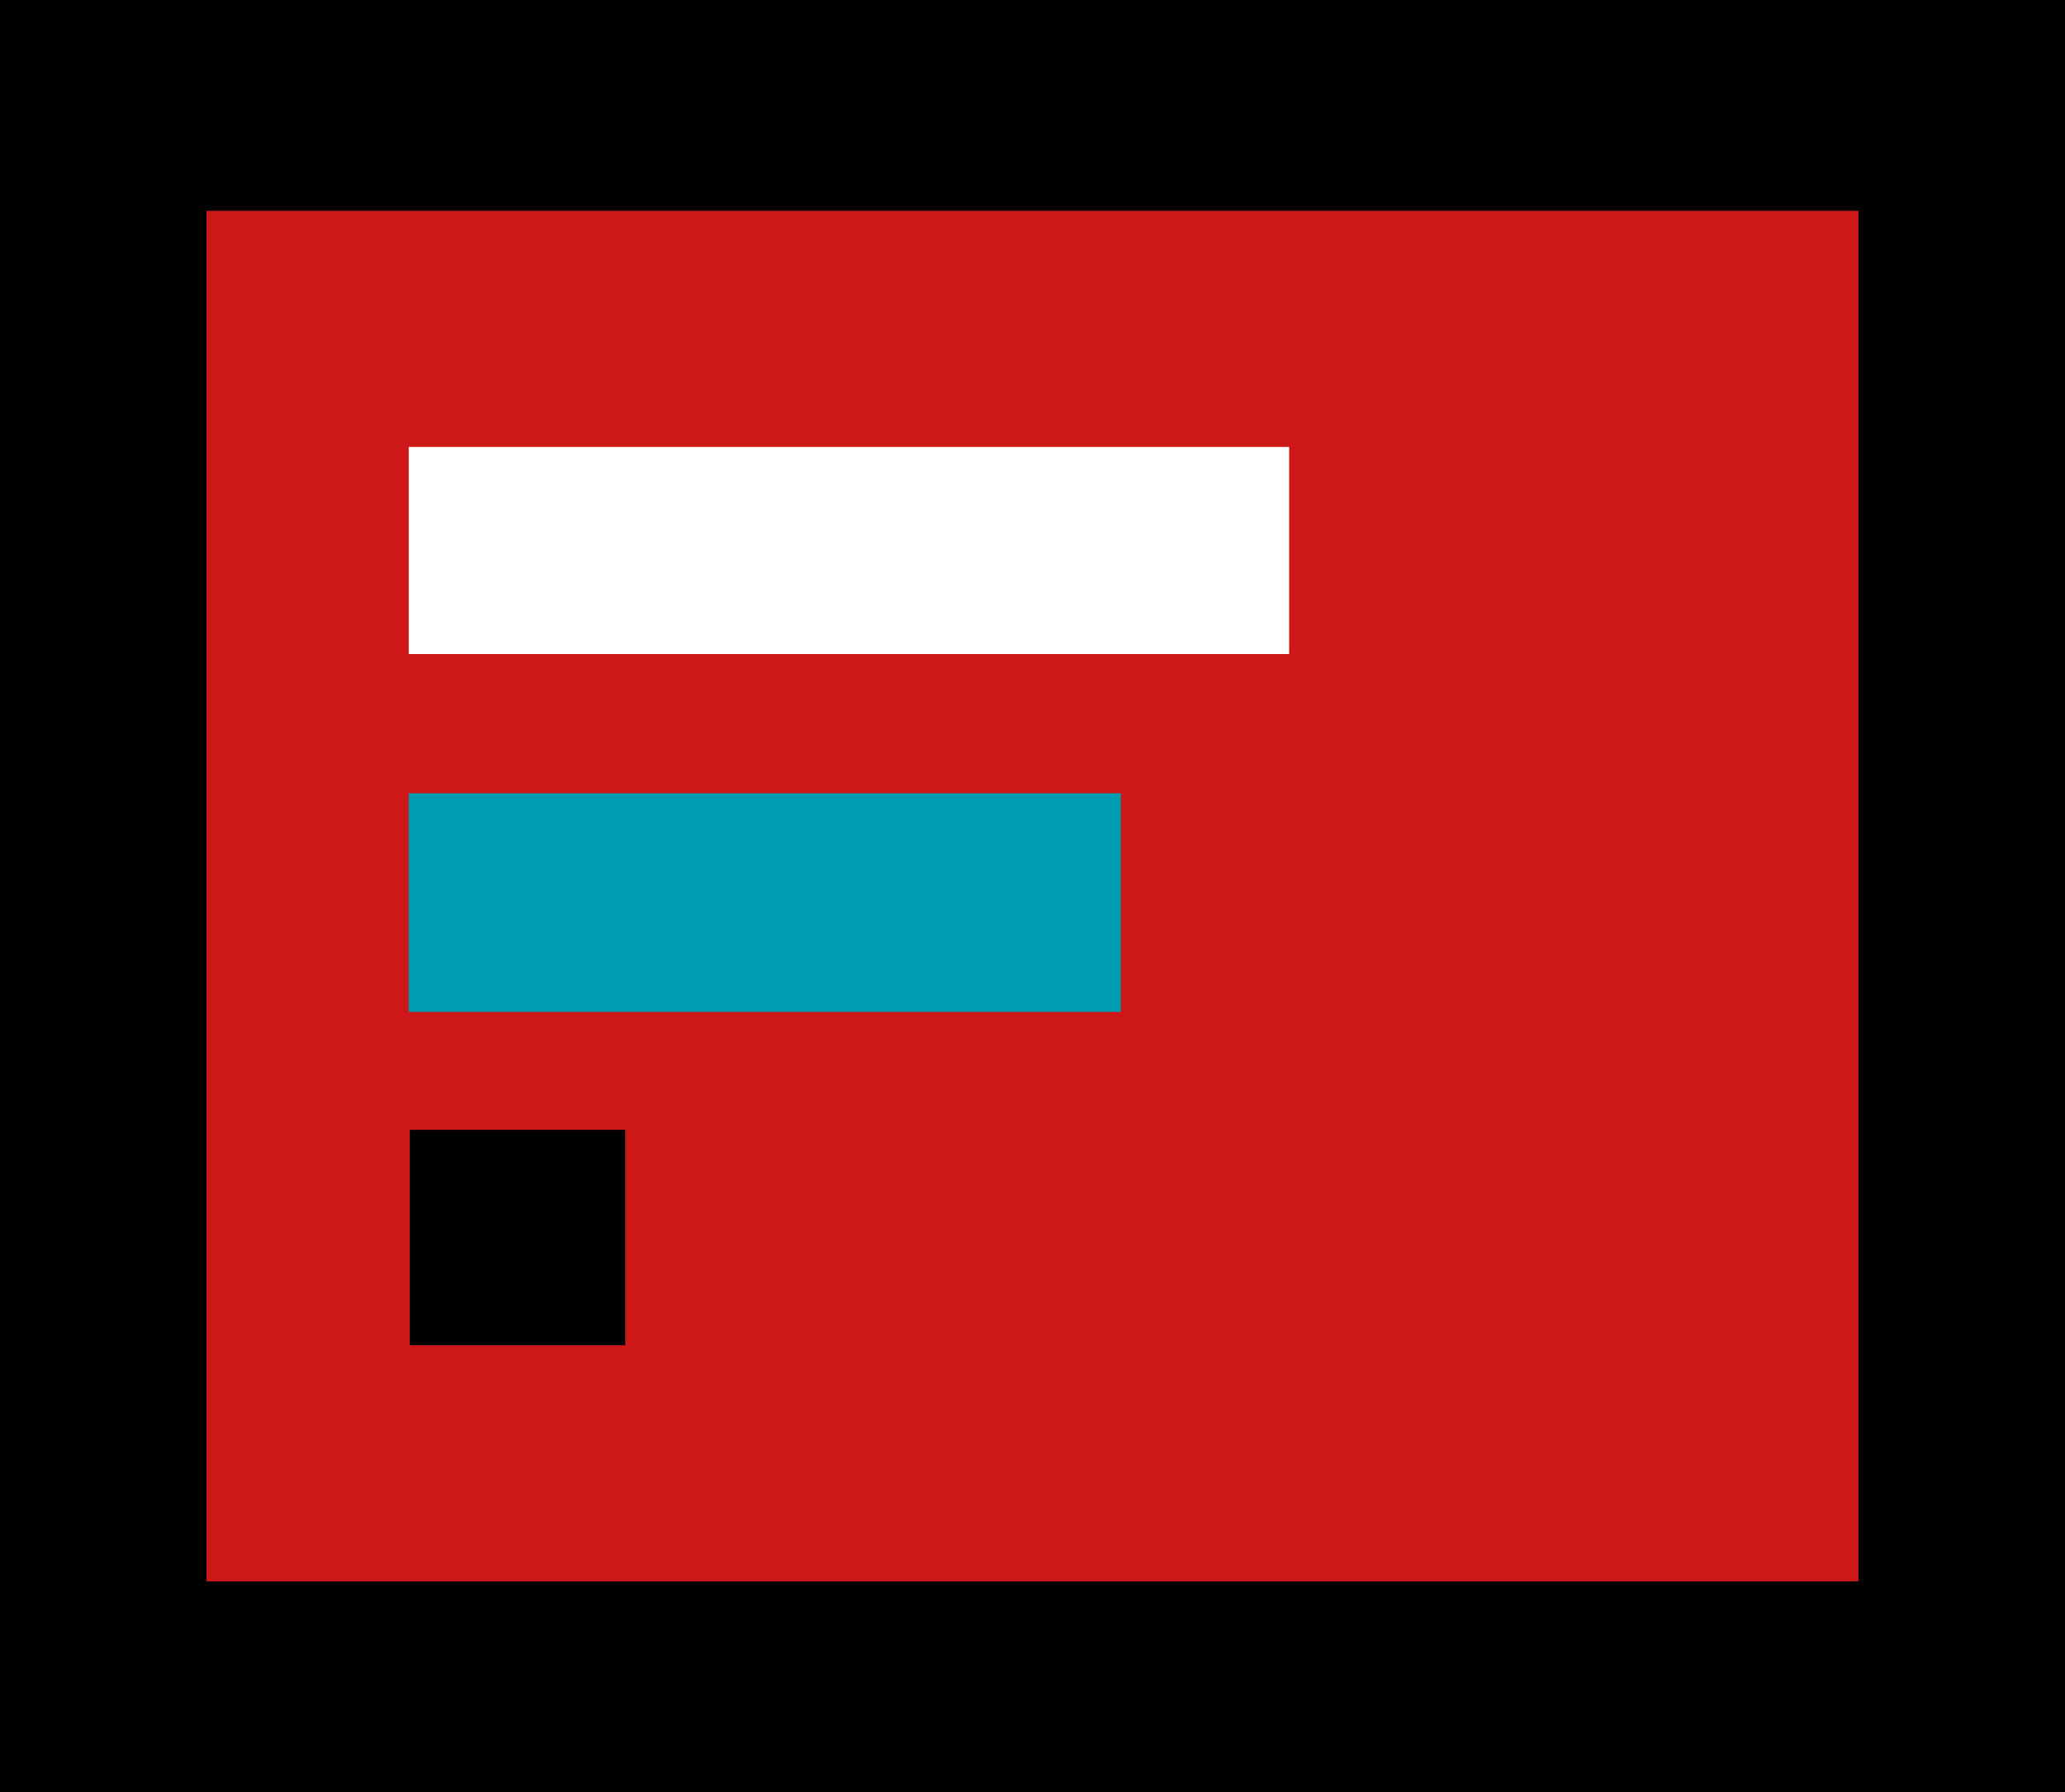 <svg id="Group_10917" data-name="Group 10917" xmlns="http://www.w3.org/2000/svg" width="63.839" height="55.418" viewBox="0 0 63.839 55.418">
  <rect x="0" y="0" width="63.839" height="55.418" fill="#333333" stroke="none"/>
  <g id="Group_10871" data-name="Group 10871" transform="translate(0 0)">
    <rect id="Rectangle_2129" data-name="Rectangle 2129" width="60.89" height="54.207" transform="translate(2.949 1.211)" fill="#cd1719"/>
    <path id="Path_10755" data-name="Path 10755" d="M0,0V55.418H9.576V48.9H6.384V6.52H57.455V48.9H9.349v6.52h54.49V0Z" transform="translate(63.839 55.418) rotate(180)"/>
    <rect id="Rectangle_2116" data-name="Rectangle 2116" width="27.218" height="6.404" transform="translate(12.636 13.82)" fill="#fff"/>
    <rect id="Rectangle_2117" data-name="Rectangle 2117" width="22.014" height="6.759" transform="translate(12.636 24.531)" fill="#009cb1"/>
    <rect id="Rectangle_2160" data-name="Rectangle 2160" width="6.662" height="6.662" transform="translate(12.67 34.936)"/>
  </g>
</svg>
